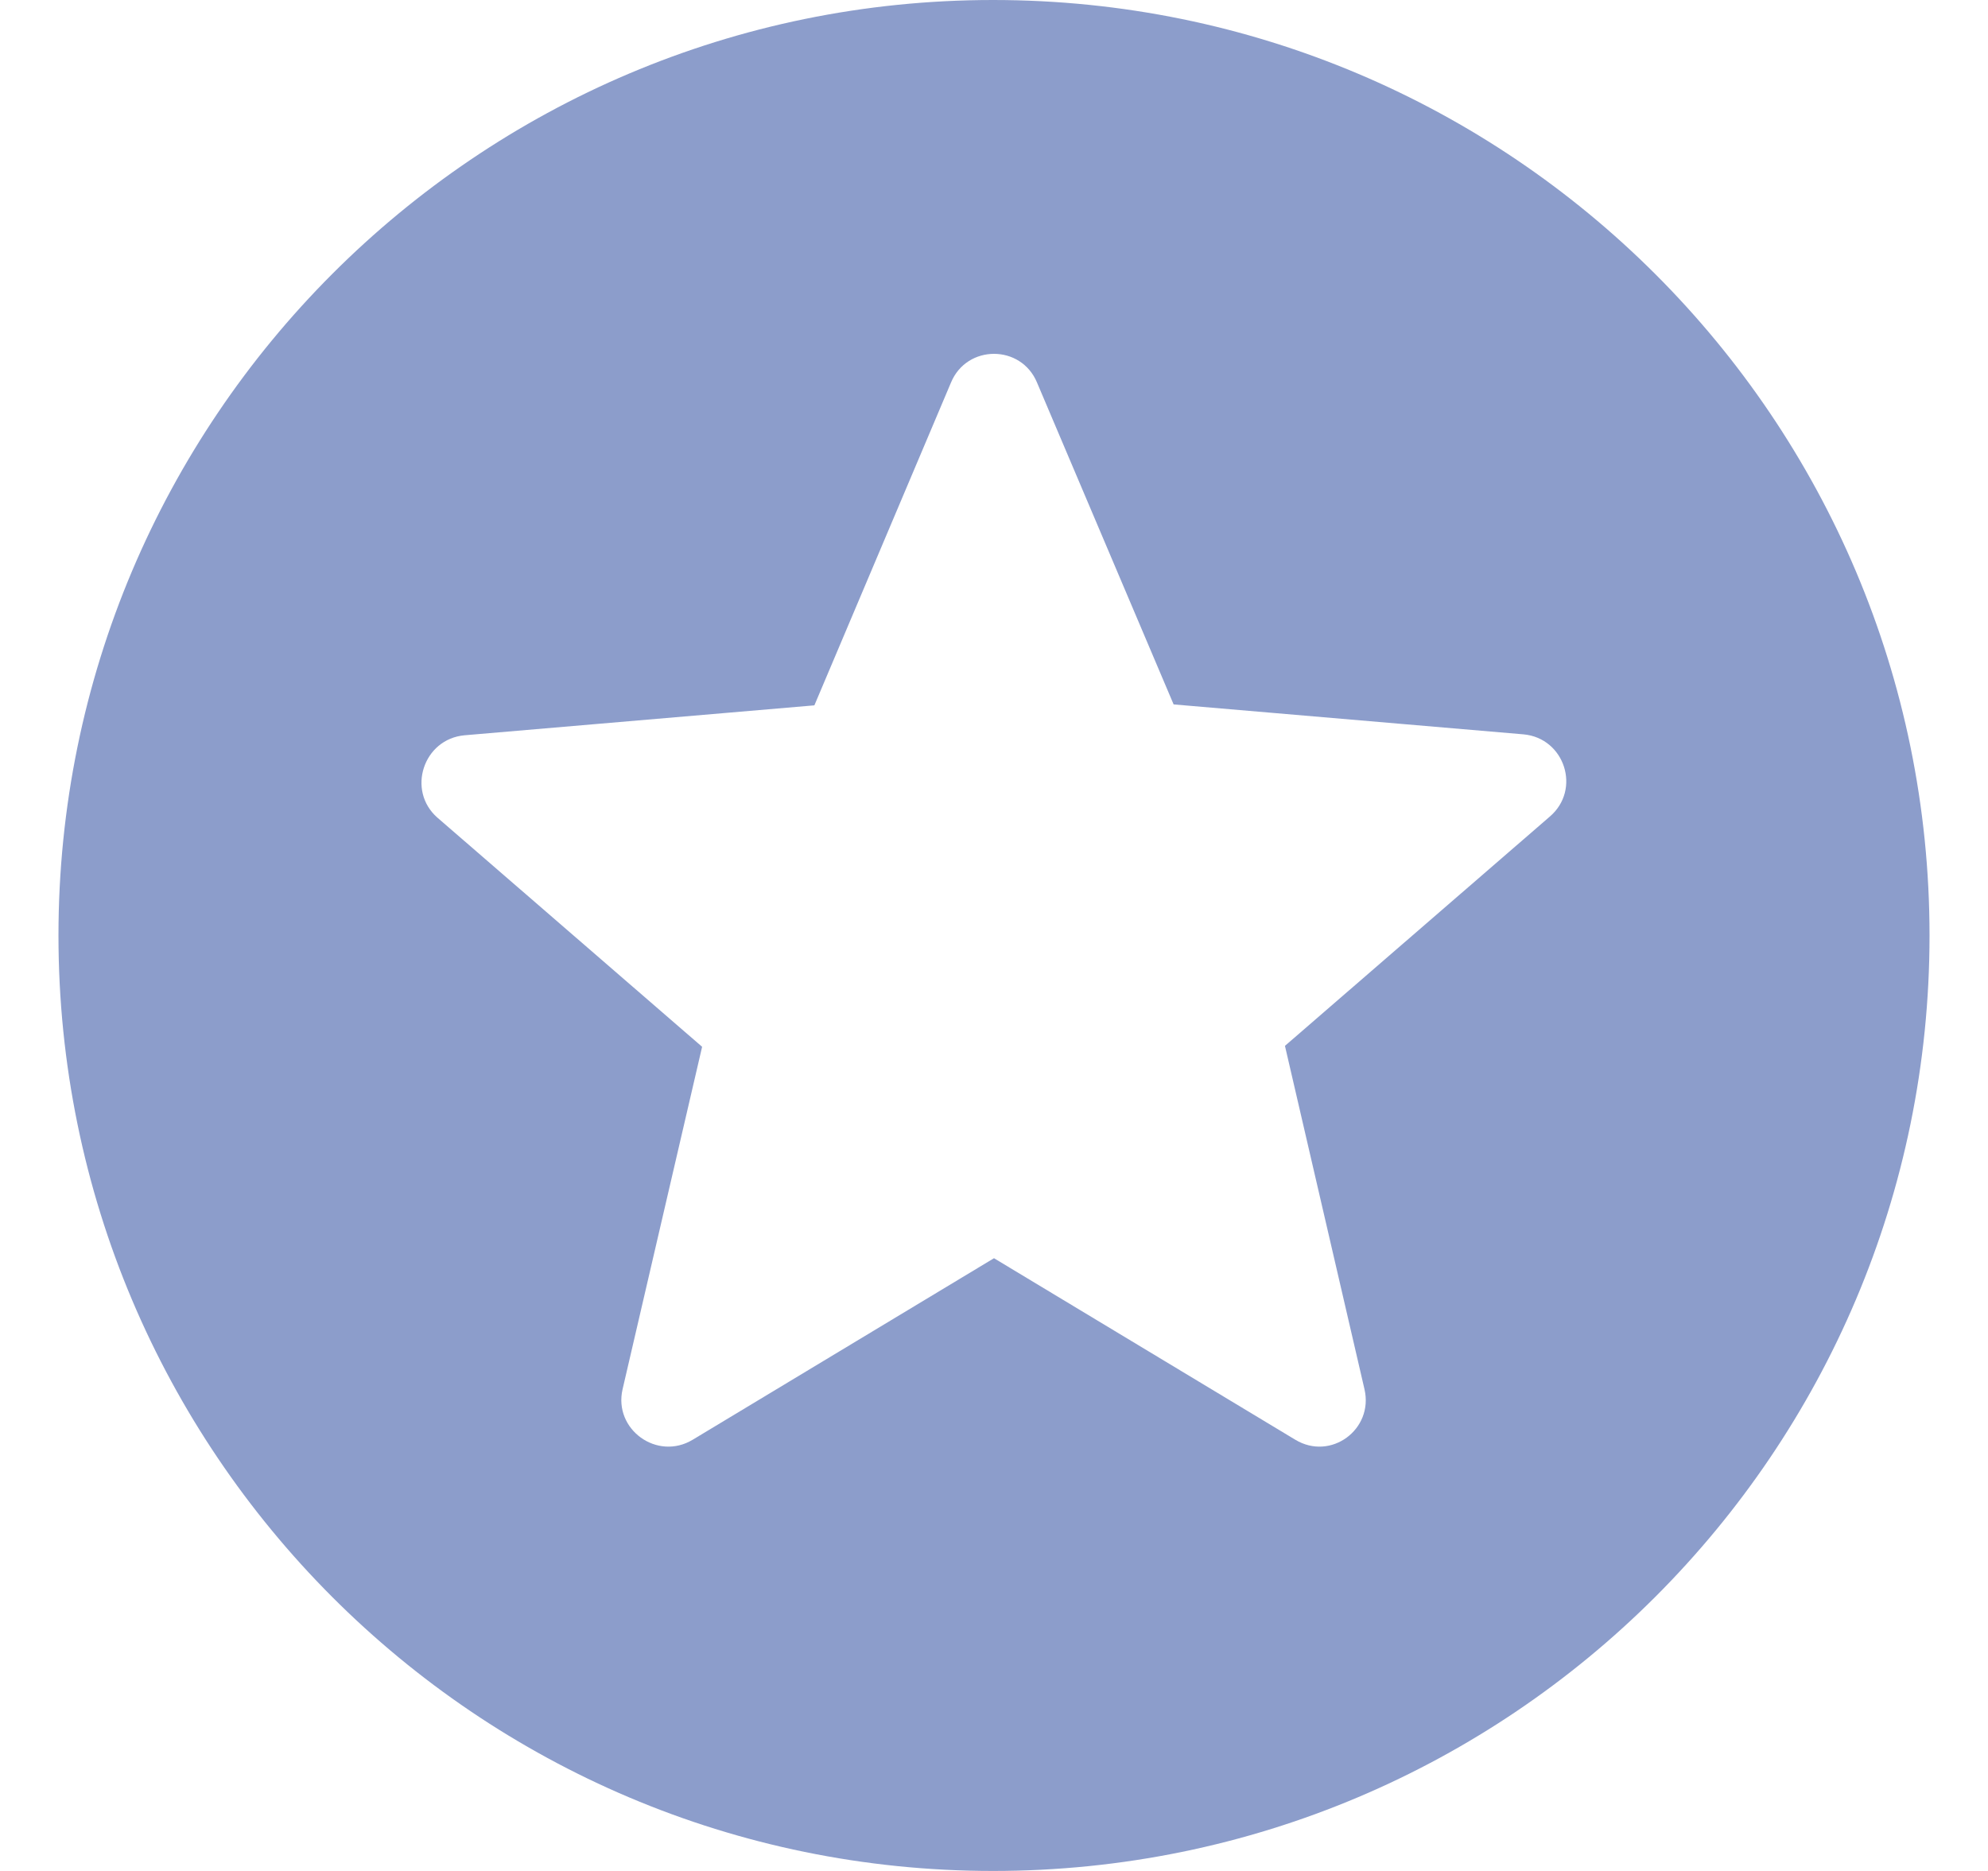 <svg width="17" height="16" viewBox="0 0 17 16" fill="none" xmlns="http://www.w3.org/2000/svg">
<path d="M8.492 0C4.076 0 0.5 3.584 0.5 8C0.5 12.416 4.076 16 8.492 16C12.916 16 16.5 12.416 16.5 8C16.5 3.584 12.916 0 8.492 0ZM11.076 12.312L8.5 10.76L5.924 12.312C5.62 12.496 5.244 12.224 5.324 11.88L6.004 8.952L3.74 6.992C3.476 6.76 3.62 6.32 3.972 6.288L6.964 6.032L8.132 3.272C8.268 2.944 8.732 2.944 8.868 3.272L10.036 6.024L13.028 6.28C13.38 6.312 13.524 6.752 13.252 6.984L10.988 8.944L11.668 11.88C11.748 12.224 11.38 12.496 11.076 12.312Z" fill="#8C9DCB"/>
</svg>
